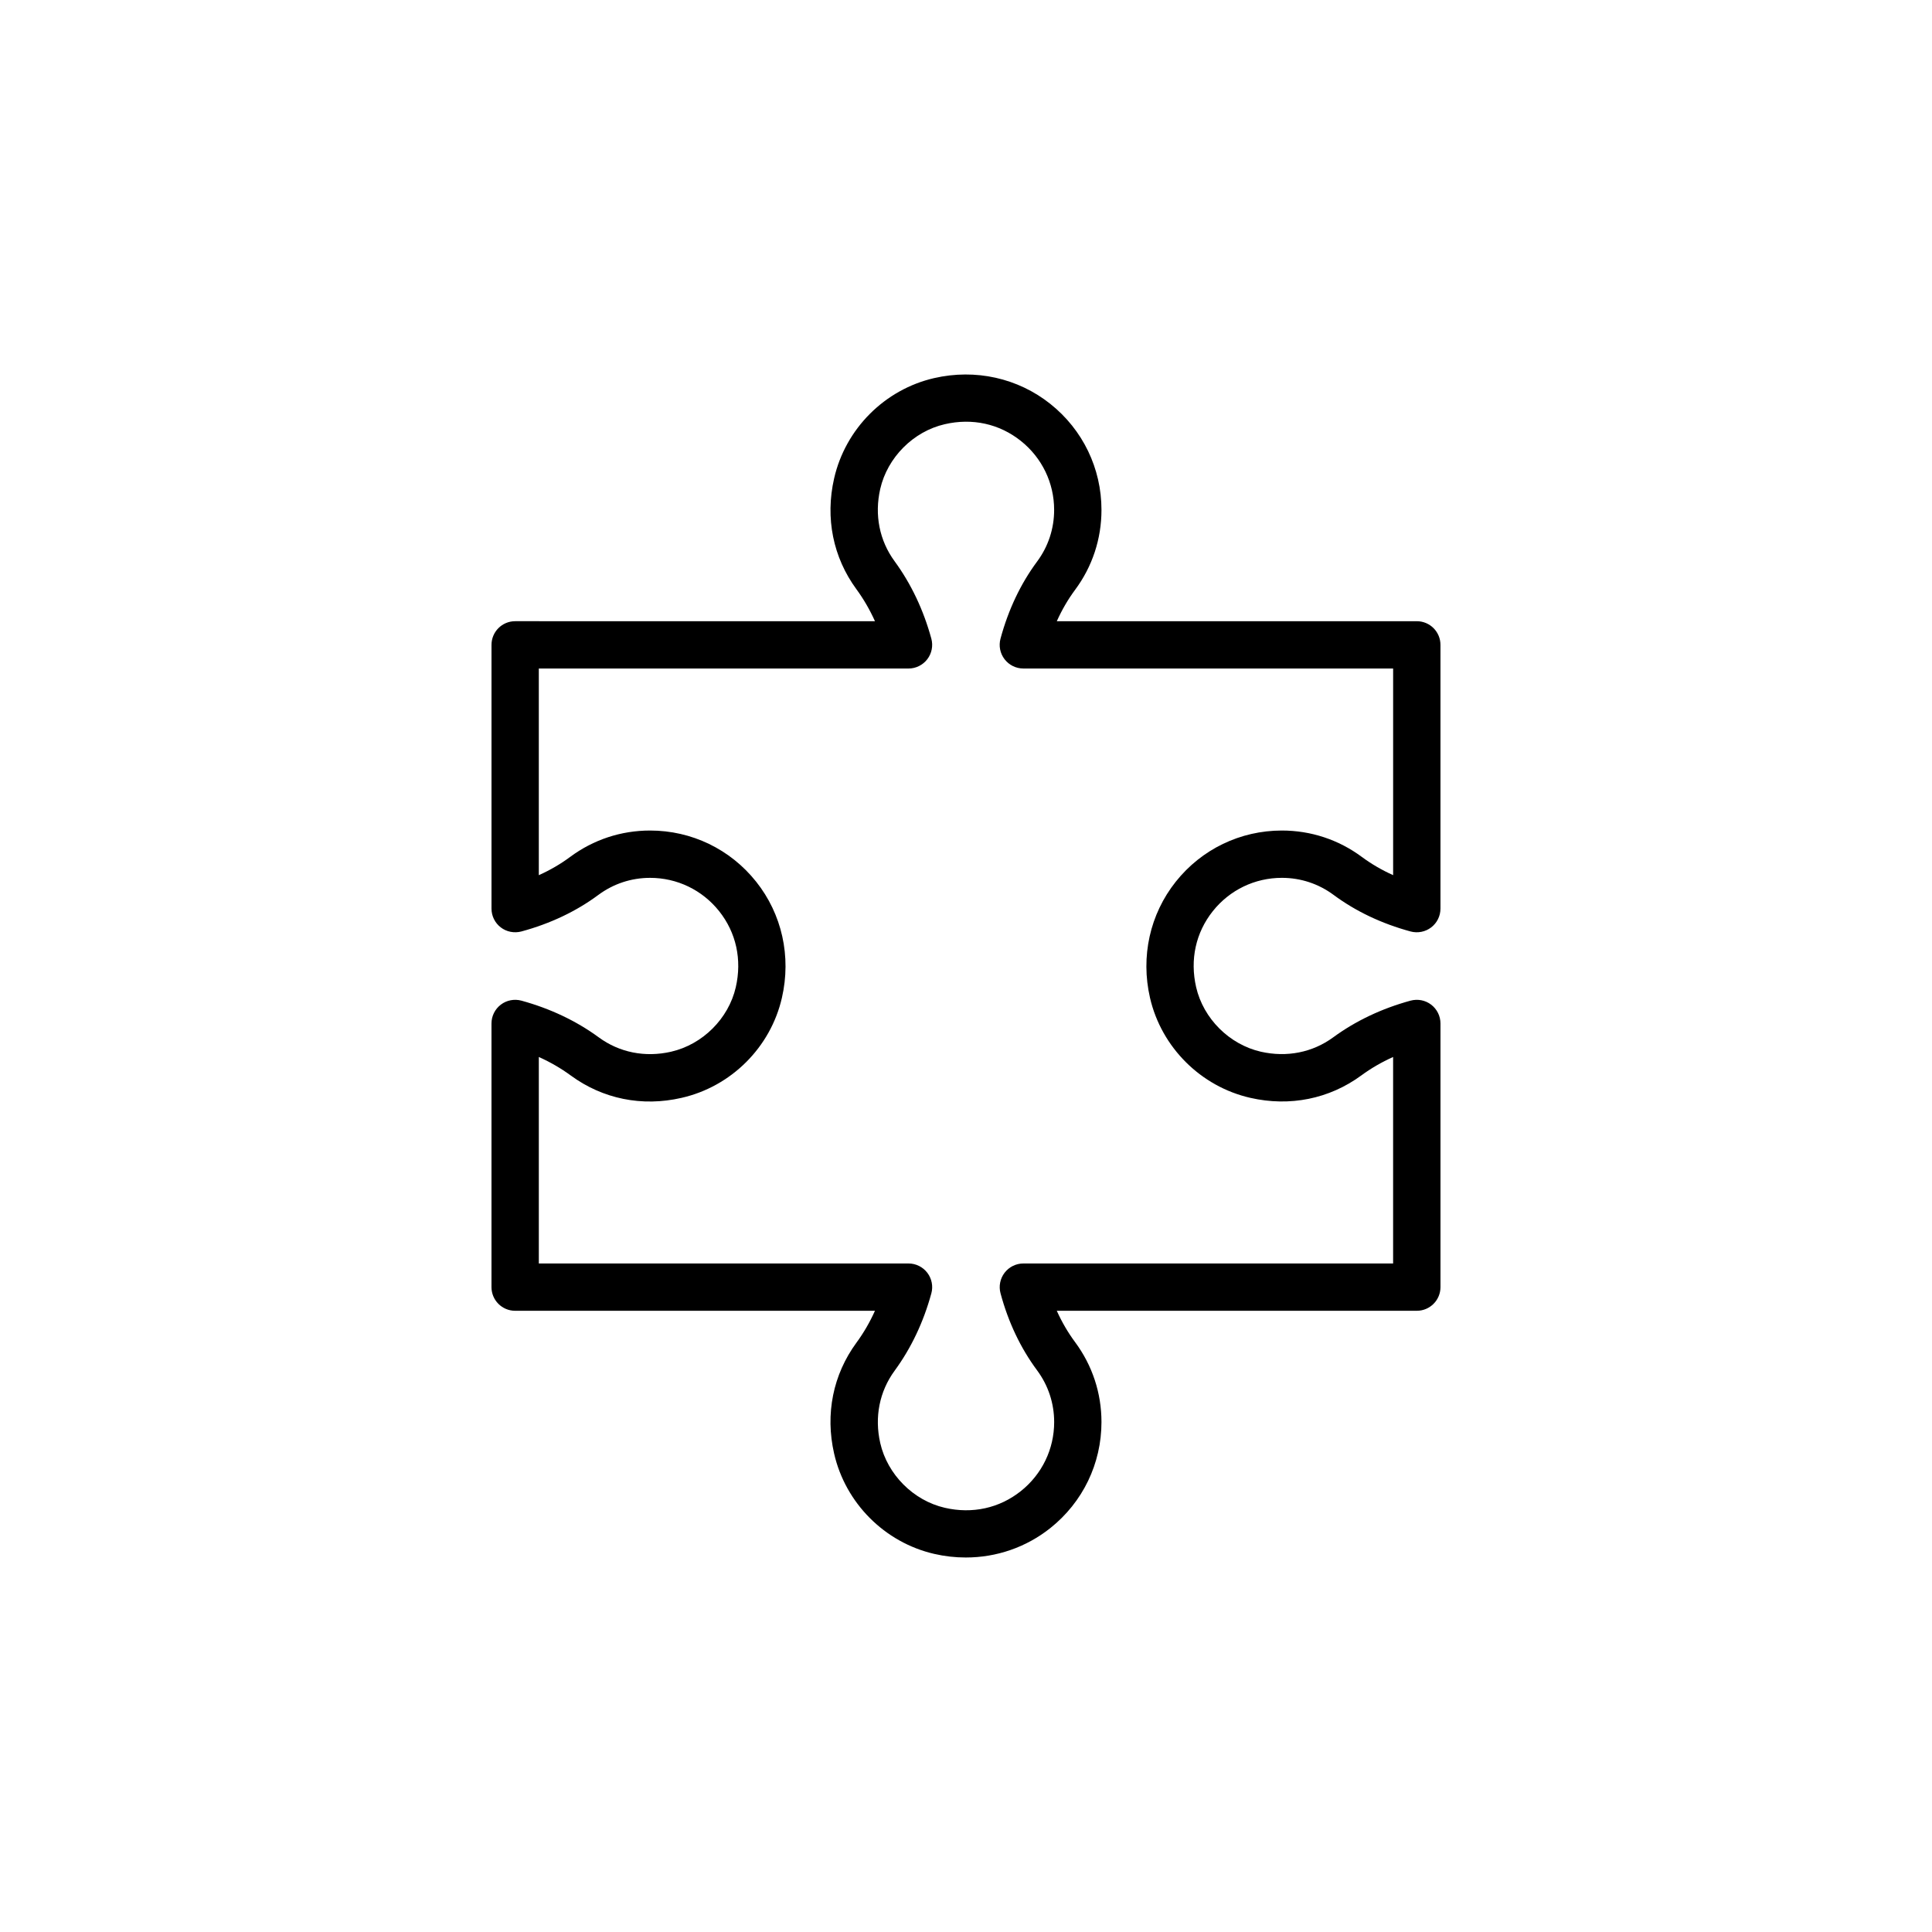 <?xml version="1.0" encoding="UTF-8"?>
<!-- Uploaded to: SVG Repo, www.svgrepo.com, Generator: SVG Repo Mixer Tools -->
<svg fill="#000000" width="800px" height="800px" version="1.1" viewBox="144 144 512 512" xmlns="http://www.w3.org/2000/svg">
 <path d="m321.83 422.72c-6.863 1.562-13.676 0.215-19.16-3.816-5.957-4.359-12.855-7.629-20.496-9.723-1.879-0.504-3.906-0.121-5.457 1.066-1.555 1.188-2.469 3.031-2.469 4.984v69.871c0 3.465 2.805 6.269 6.269 6.269h95.359c-1.371 3.043-3.008 5.867-4.906 8.449-6.211 8.469-8.316 18.898-5.926 29.367 2.988 13.137 13.398 23.582 26.52 26.609 2.793 0.645 5.602 0.957 8.383 0.957 8.121 0 15.984-2.688 22.402-7.797 8.609-6.859 13.551-17.098 13.551-28.094 0-7.695-2.426-15.027-7-21.195-1.875-2.523-3.492-5.305-4.844-8.297h95.414c3.465 0 6.269-2.805 6.269-6.269v-69.871c0-1.953-0.914-3.797-2.469-4.984-1.551-1.188-3.562-1.566-5.457-1.066-7.66 2.094-14.555 5.371-20.496 9.723-5.492 4.023-12.297 5.363-19.168 3.816-8.348-1.906-15.242-8.773-17.16-17.098-1.68-7.312-0.109-14.469 4.422-20.16 4.465-5.609 11.133-8.824 18.293-8.824 4.984 0 9.73 1.566 13.723 4.531 5.871 4.348 12.738 7.606 20.402 9.684 1.891 0.496 3.902 0.105 5.445-1.078 1.555-1.188 2.461-3.023 2.461-4.977v-69.902c0-3.465-2.805-6.269-6.269-6.269h-95.402c1.352-3.008 2.965-5.781 4.832-8.297 4.582-6.168 7.004-13.496 7.004-21.195 0-11-4.941-21.238-13.551-28.094-8.609-6.852-19.828-9.352-30.785-6.84-13.125 3.012-23.531 13.453-26.52 26.609-2.387 10.473-0.281 20.898 5.922 29.352 1.898 2.598 3.539 5.426 4.91 8.469l-95.355-0.004c-3.465 0-6.269 2.805-6.269 6.269v69.902c0 1.953 0.906 3.789 2.457 4.977 1.543 1.184 3.559 1.566 5.449 1.078 7.668-2.074 14.539-5.332 20.41-9.688 3.992-2.957 8.73-4.523 13.715-4.523 7.16 0 13.82 3.215 18.285 8.816 4.531 5.688 6.098 12.855 4.422 20.172-1.906 8.316-8.801 15.188-17.16 17.09zm22.547-45.074c-6.852-8.609-17.098-13.547-28.094-13.547-7.695 0-15.02 2.418-21.188 6.992-2.523 1.875-5.297 3.488-8.305 4.844v-54.77h97.973c1.953 0 3.797-0.914 4.984-2.469 1.188-1.555 1.578-3.57 1.066-5.457-2.09-7.625-5.359-14.52-9.73-20.496-4.023-5.481-5.375-12.285-3.816-19.16 1.906-8.352 8.773-15.254 17.102-17.164 7.293-1.691 14.465-0.117 20.164 4.426 5.609 4.469 8.824 11.133 8.824 18.285 0 4.984-1.566 9.723-4.539 13.715-4.344 5.867-7.598 12.73-9.676 20.41-0.508 1.887-0.109 3.902 1.078 5.449 1.188 1.551 3.023 2.457 4.977 2.457h97.996v54.766c-3-1.352-5.773-2.965-8.297-4.836-6.172-4.574-13.504-6.992-21.195-6.992-11 0-21.242 4.941-28.102 13.551-6.859 8.617-9.352 19.836-6.836 30.785 3.019 13.109 13.461 23.52 26.594 26.508 10.461 2.383 20.898 0.289 29.375-5.922 2.578-1.898 5.406-3.539 8.457-4.91v54.723h-97.984c-1.945 0-3.789 0.906-4.977 2.457-1.184 1.551-1.586 3.559-1.078 5.445 2.051 7.648 5.309 14.512 9.684 20.41 2.965 4 4.531 8.738 4.531 13.723 0 7.152-3.215 13.816-8.824 18.285-5.695 4.539-12.879 6.109-20.16 4.426-8.336-1.922-15.203-8.816-17.109-17.164-1.562-6.871-0.207-13.68 3.82-19.172 4.359-5.953 7.637-12.848 9.723-20.484 0.516-1.887 0.121-3.902-1.066-5.457-1.188-1.555-3.031-2.469-4.984-2.469h-97.973v-54.723c3.051 1.371 5.879 3.012 8.465 4.906 8.469 6.215 18.891 8.34 29.363 5.926 13.152-2.988 23.594-13.398 26.594-26.516 2.516-10.949 0.023-22.168-6.836-30.781z"/>
</svg>